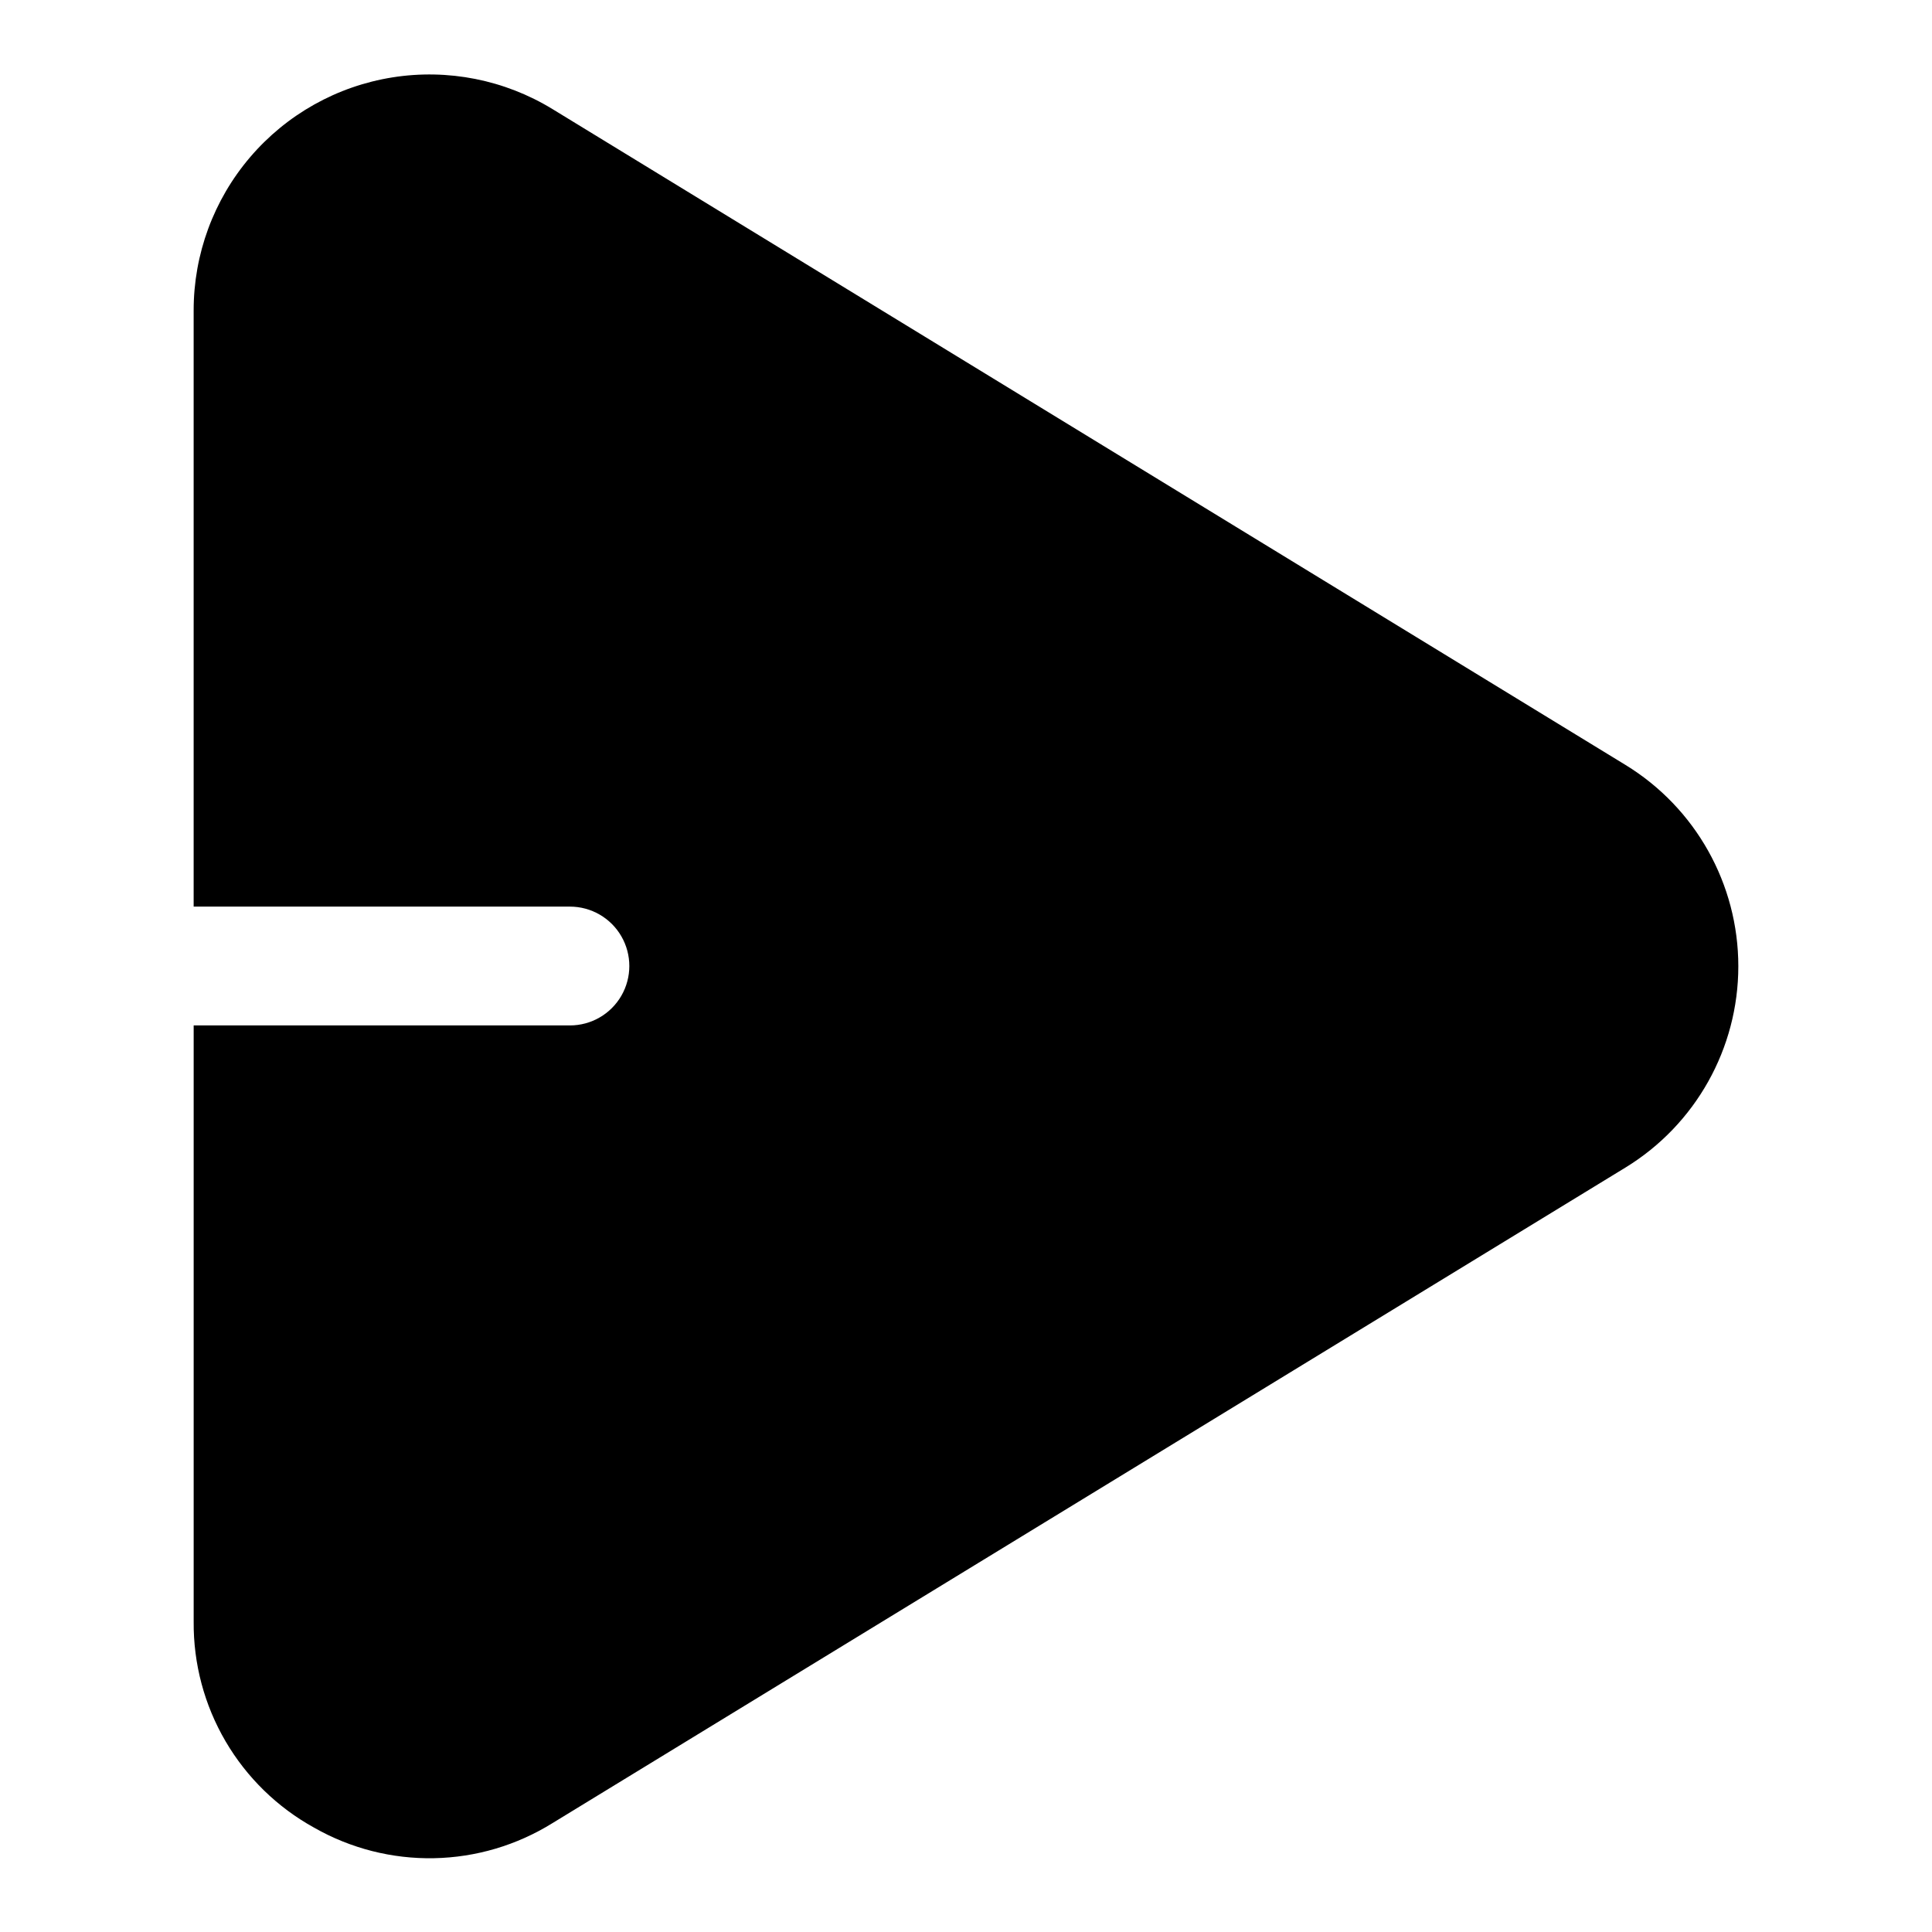 <?xml version="1.0" encoding="UTF-8"?>
<!-- Uploaded to: SVG Repo, www.svgrepo.com, Generator: SVG Repo Mixer Tools -->
<svg fill="#000000" width="800px" height="800px" version="1.1" viewBox="144 144 512 512" xmlns="http://www.w3.org/2000/svg">
 <path d="m295.04 415.74h-99.715v158.03c-0.09 11.133 2.828 22.082 8.449 31.688 5.621 9.609 13.734 17.52 23.48 22.895 9.656 5.504 20.625 8.301 31.738 8.09 11.113-0.211 21.965-3.422 31.406-9.289l284.38-173.75c18.57-11.363 29.895-31.57 29.895-53.34 0-21.773-11.324-41.977-29.895-53.344l-284.36-173.81c-12.691-7.758-27.73-10.738-42.422-8.402-14.688 2.336-28.059 9.836-37.715 21.148-9.656 11.316-14.961 25.699-14.961 40.574v158.03h99.715c5.625 0 10.82 3 13.633 7.871s2.812 10.875 0 15.746-8.008 7.871-13.633 7.871z"/>
</svg>
